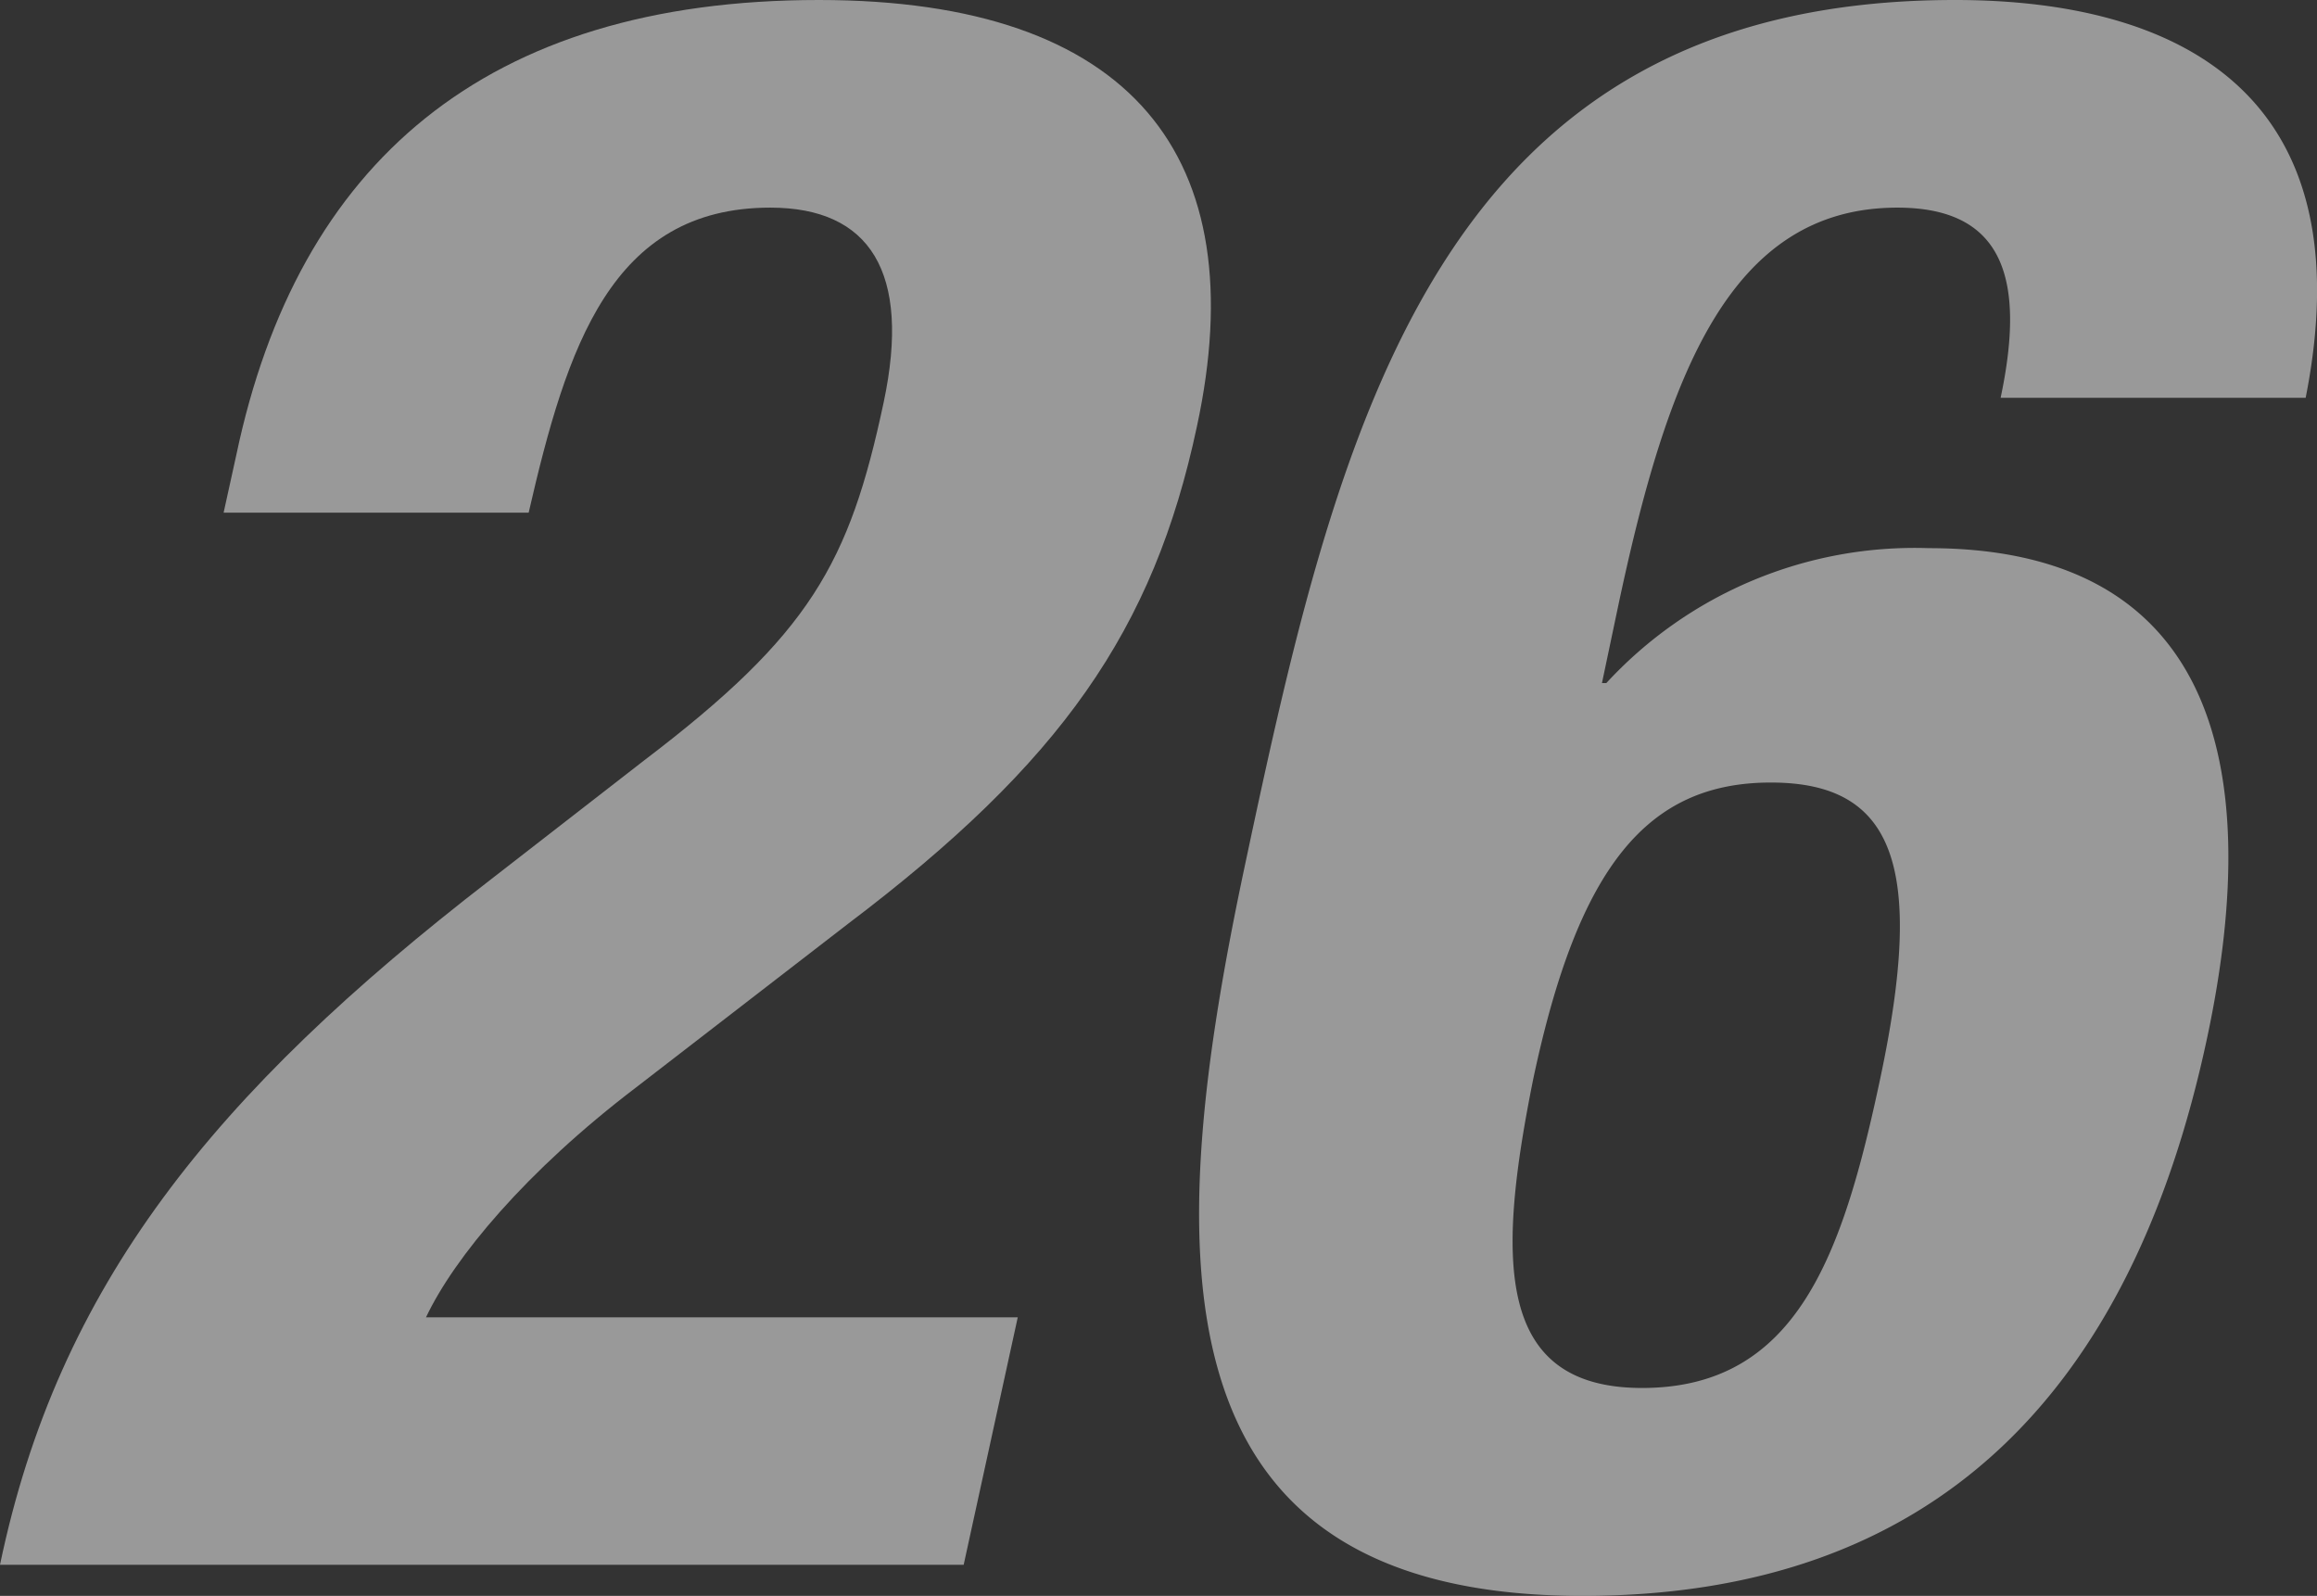 <svg xmlns="http://www.w3.org/2000/svg" width="79.68" height="54.88" viewBox="0 0 79.68 54.88"><rect x="0" y="0" width="79.68" height="54.88" fill="#333333" stroke="none"/><defs><style>.cls-1{opacity:0.5;}.cls-2{fill:#fff;}</style></defs><g id="レイヤー_2" data-name="レイヤー 2"><g id="ディフェンダー"><g class="cls-1"><path class="cls-2" d="M33.14,53.81H0c2-9.58,7.32-16.19,16.87-23.56l5.28-4.1c5.71-4.34,7.06-6.77,8.24-12.32.95-4.48-.48-6.69-3.9-6.69-5.47,0-7,4.79-8.31,10.49H7.69l.44-2C10.24,5.62,16.68,0,28.16,0c10.79,0,15,5.4,13,14.67-1.49,7-4.66,11.55-12,17.1l-7.28,5.62c-3.8,2.89-6.26,5.86-7.23,7.91H35Z"/><path class="cls-2" d="M68.8,13.68c.87-4.1.1-6.54-3.55-6.54-5.78,0-7.92,5.78-9.6,13.69l-.56,2.66h.15a14.42,14.42,0,0,1,11.09-4.64c9.58,0,11.63,7.14,9.58,16.8C73.29,48,66.43,54.88,54.42,54.88c-15.05,0-14.4-12-11.6-25.16C46.05,14.52,49.44,0,67.23,0,75,0,81.35,3.27,79.29,13.68ZM56.47,47.73c5.32,0,6.9-4.56,8.19-10.64,1.55-7.3.49-10.18-3.76-10.18s-6.62,2.88-8.17,10.18C51.49,43.25,51.38,47.73,56.47,47.73Z"/></g></g></g></svg>